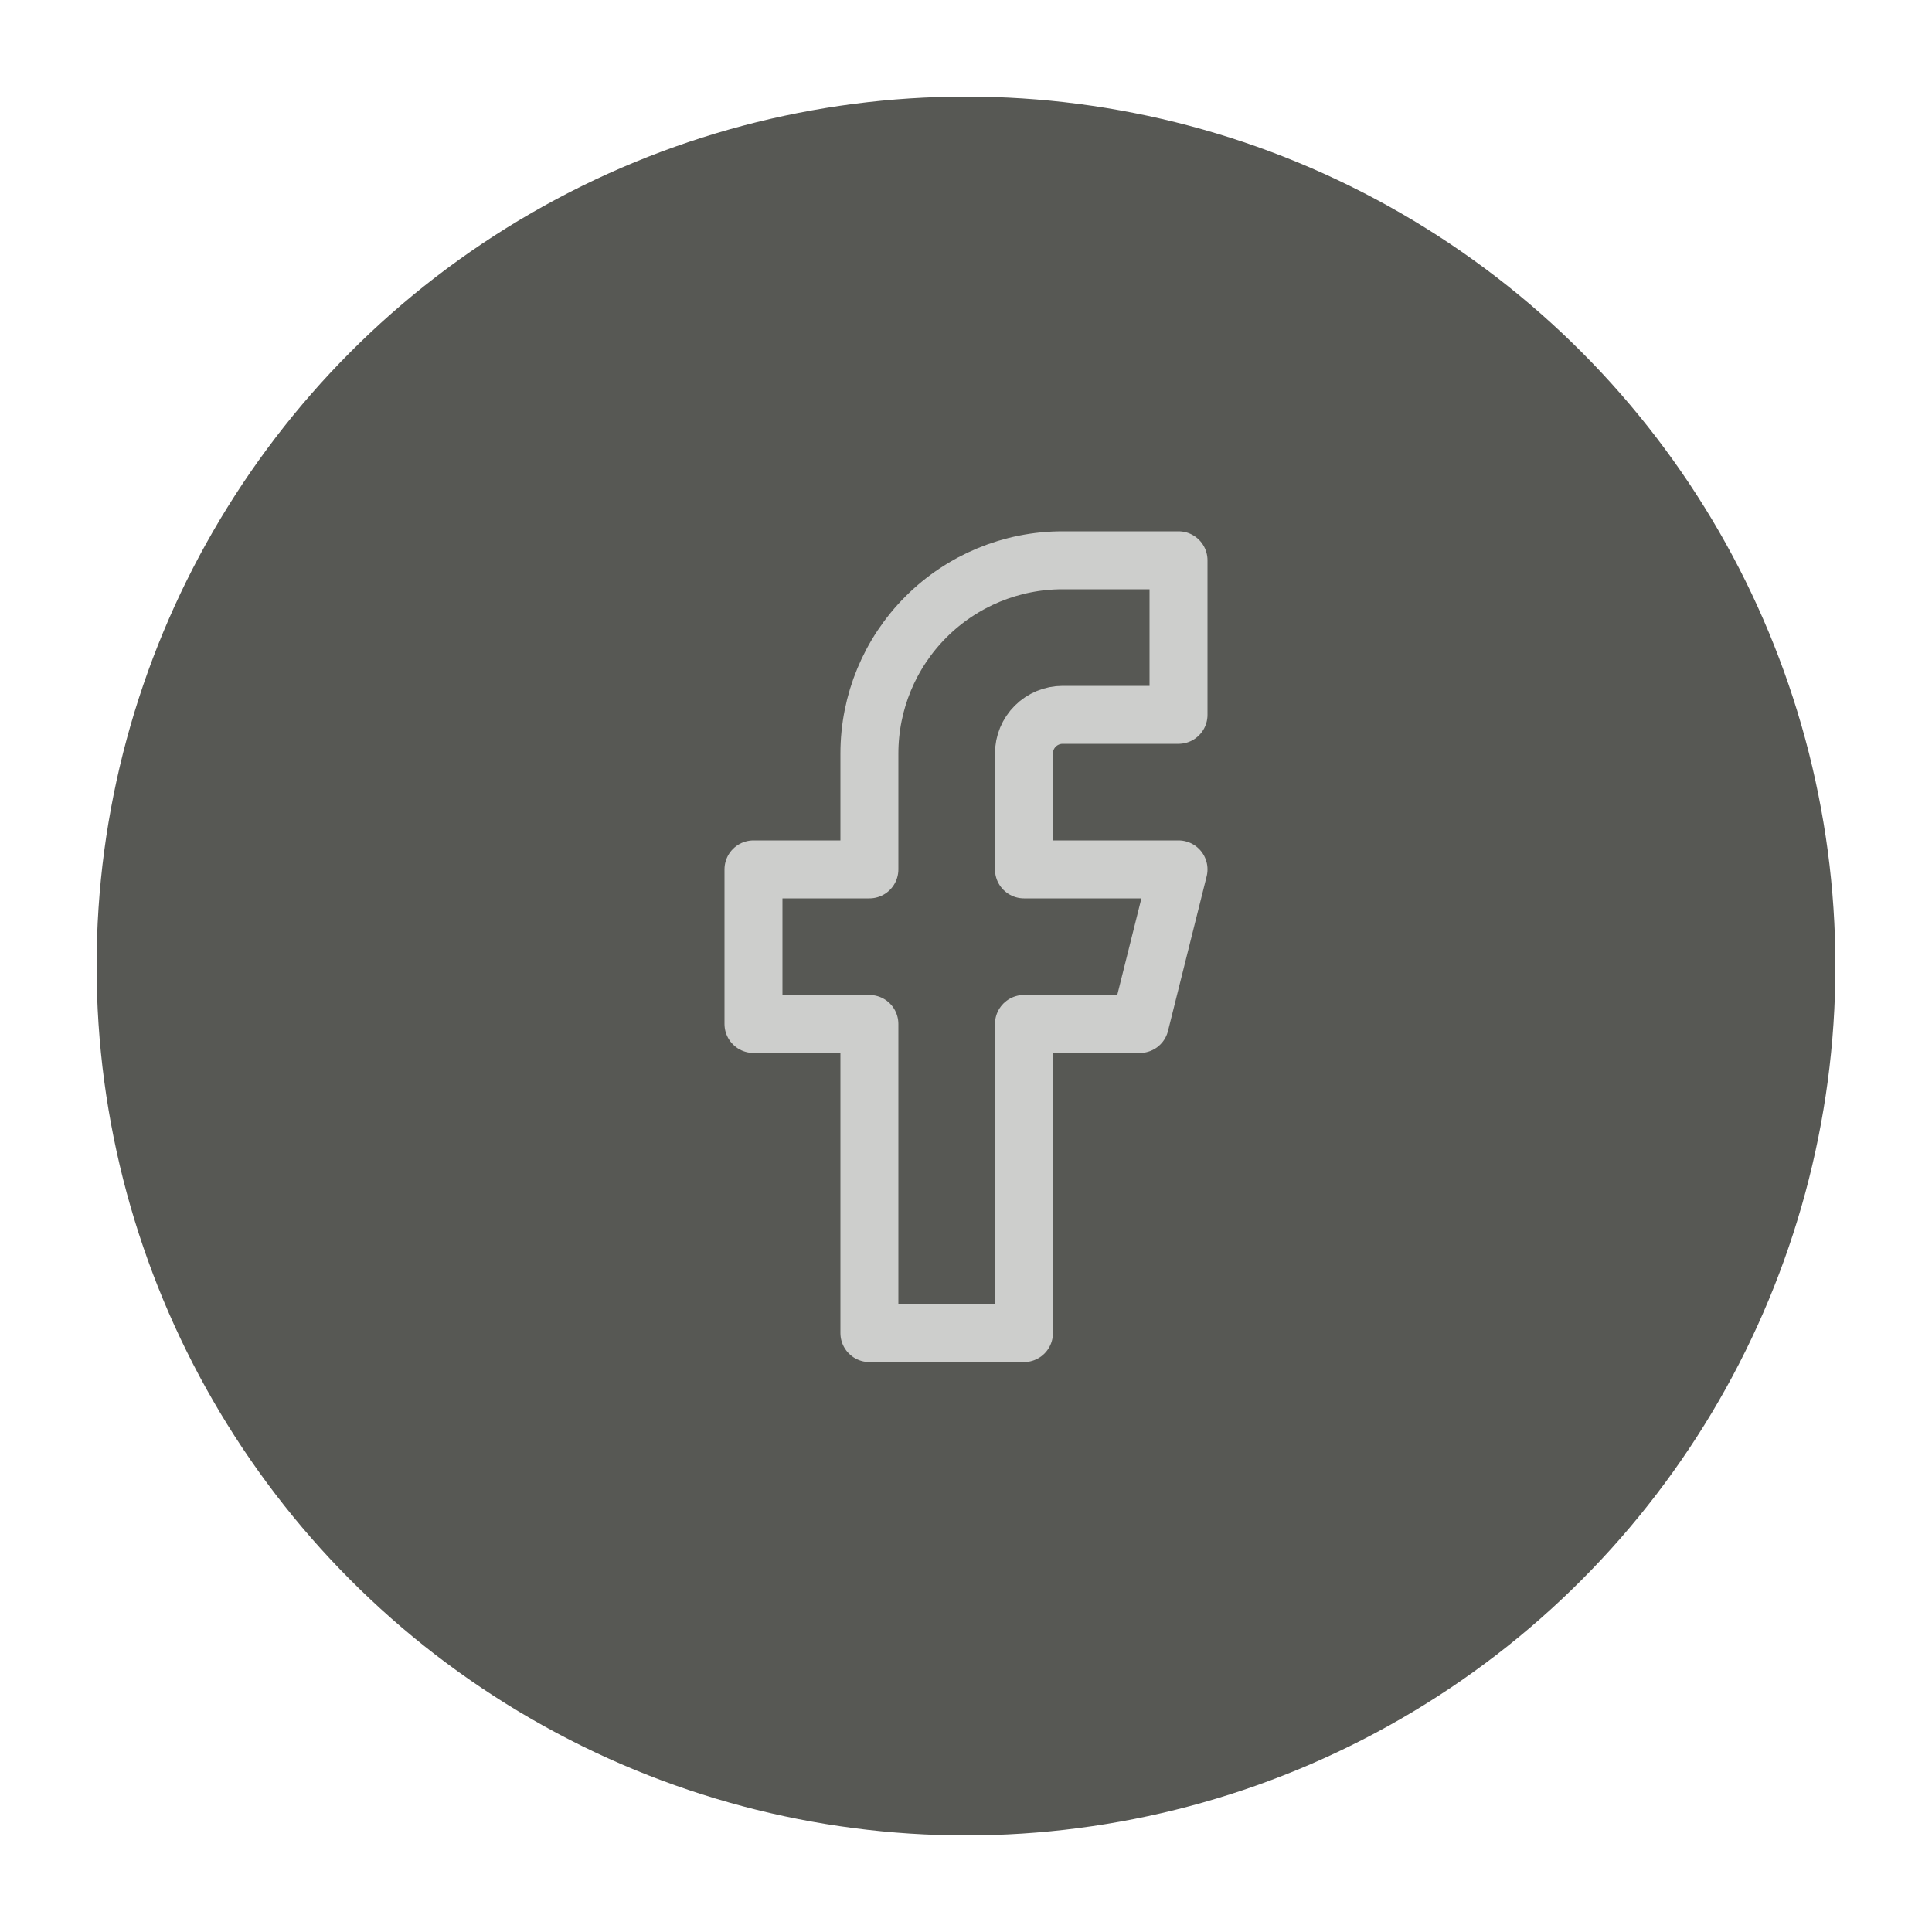 <?xml version="1.0" encoding="UTF-8"?>
<svg id="Lager_1" data-name="Lager 1" xmlns="http://www.w3.org/2000/svg" width="50" height="50" viewBox="0 0 50 50">
  <defs>
    <style>
      .cls-1 {
        fill: none;
        stroke: #cdcecc;
        stroke-linecap: round;
        stroke-linejoin: round;
        stroke-width: 1.5px;
      }

      .cls-2 {
        fill: #575854;
      }
    </style>
  </defs>
  <circle class="cls-2" cx="25" cy="25" r="22.5"/>
  <path class="cls-1" d="m30.5,14.5h-3c-1.326,0-2.598.527-3.535,1.465-.938.938-1.465,2.209-1.465,3.535v3h-3v4h3v8h4v-8h3l1-4h-4v-3c0-.265.105-.52.293-.707s.442-.293.707-.293h3v-4Z"/>
</svg>